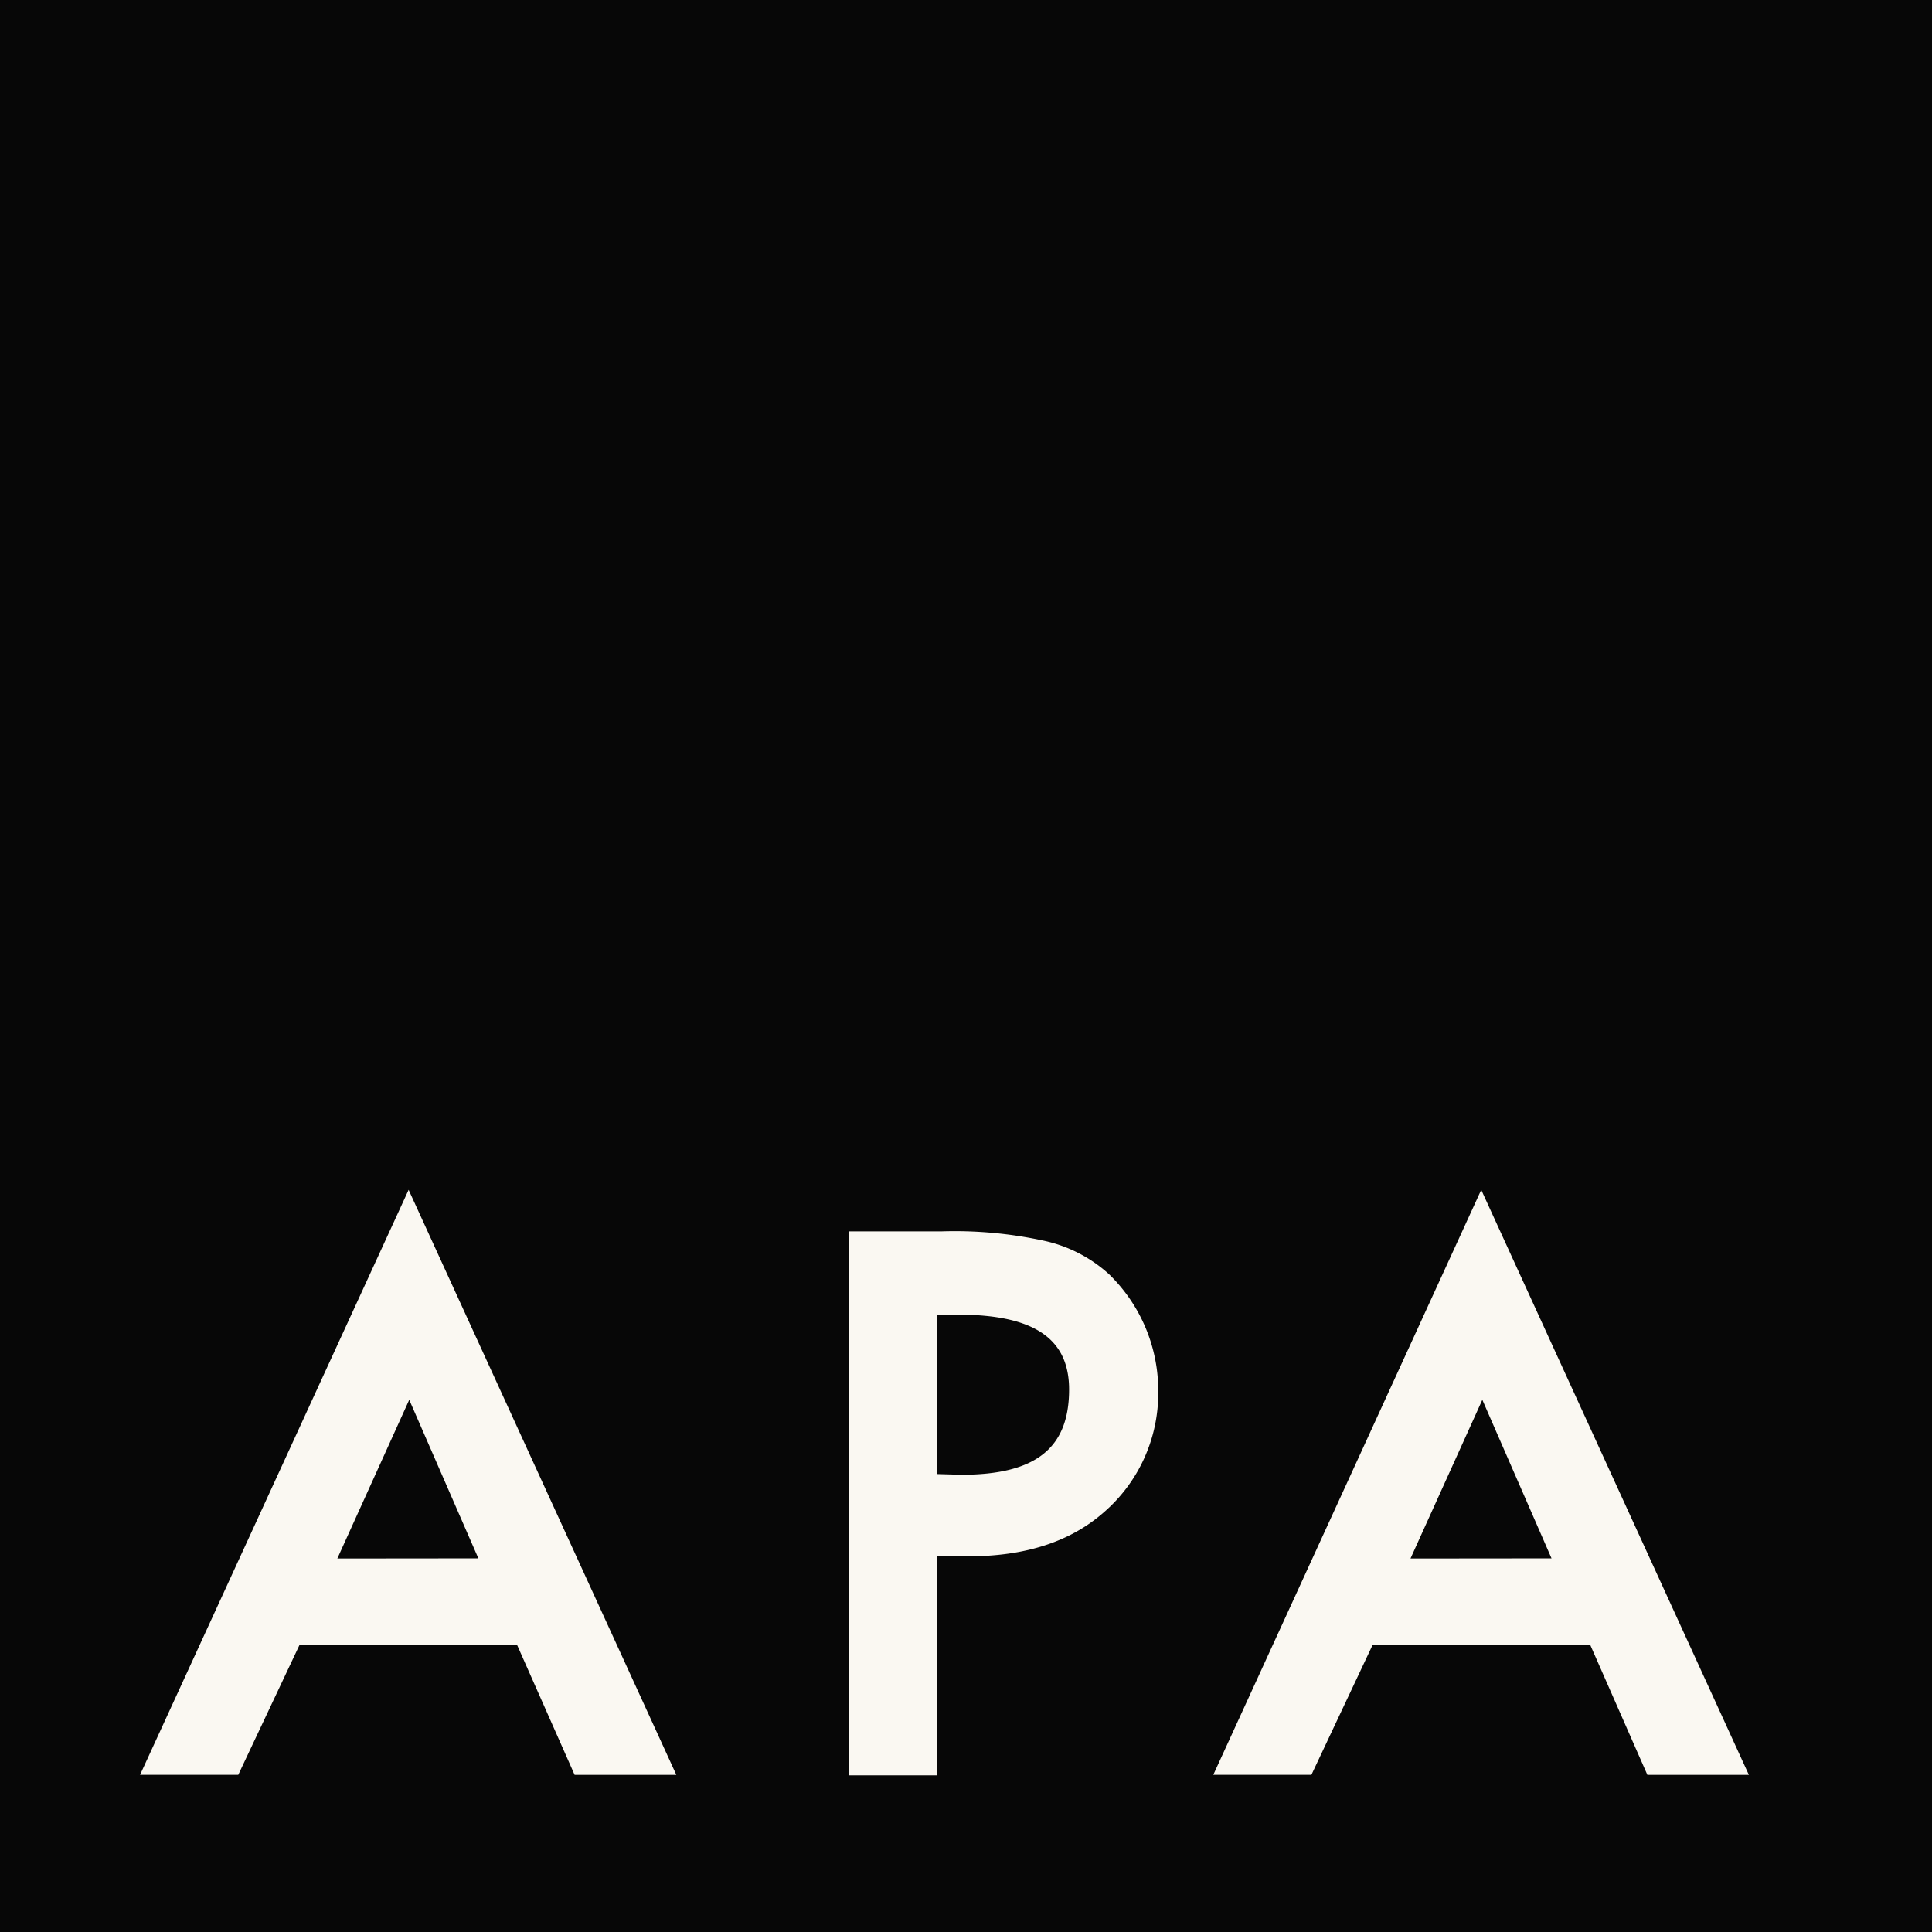 <svg xmlns="http://www.w3.org/2000/svg" viewBox="0 0 28 28"><rect x="0" y="0" width="28" height="28" fill="#808080" stroke="none"/><g clip-path="url(#logo-apa__a)"><path fill="#070707" d="M28 0H0v28h28V0Z"/><path fill="#FAF8F2" d="M7.493 23.835h-3.15l-.89 1.887H2.03l3.892-8.478 3.88 8.479H8.328l-.836-1.888Zm-.56-1.25-1.002-2.298-1.042 2.3 2.044-.002Zm6.65-.03v3.174h-1.282v-7.883h1.346a6.078 6.078 0 0 1 1.493.138c.348.077.67.244.933.483a2.352 2.352 0 0 1 .713 1.71 2.279 2.279 0 0 1-.795 1.746c-.483.422-1.134.632-1.954.632h-.454Zm0-1.192.351.01c1.092 0 1.56-.397 1.56-1.235 0-.722-.485-1.085-1.61-1.085h-.299l-.002 2.31Zm9.463 2.472h-3.151l-.889 1.887h-1.422l3.883-8.478 3.879 8.479h-1.471l-.83-1.888Zm-.56-1.25-1.003-2.298-1.041 2.3 2.044-.002Z"/></g><defs><clipPath id="logo-apa__a"><path fill="#fff" d="M0 0h28v28H0z"/></clipPath></defs></svg>